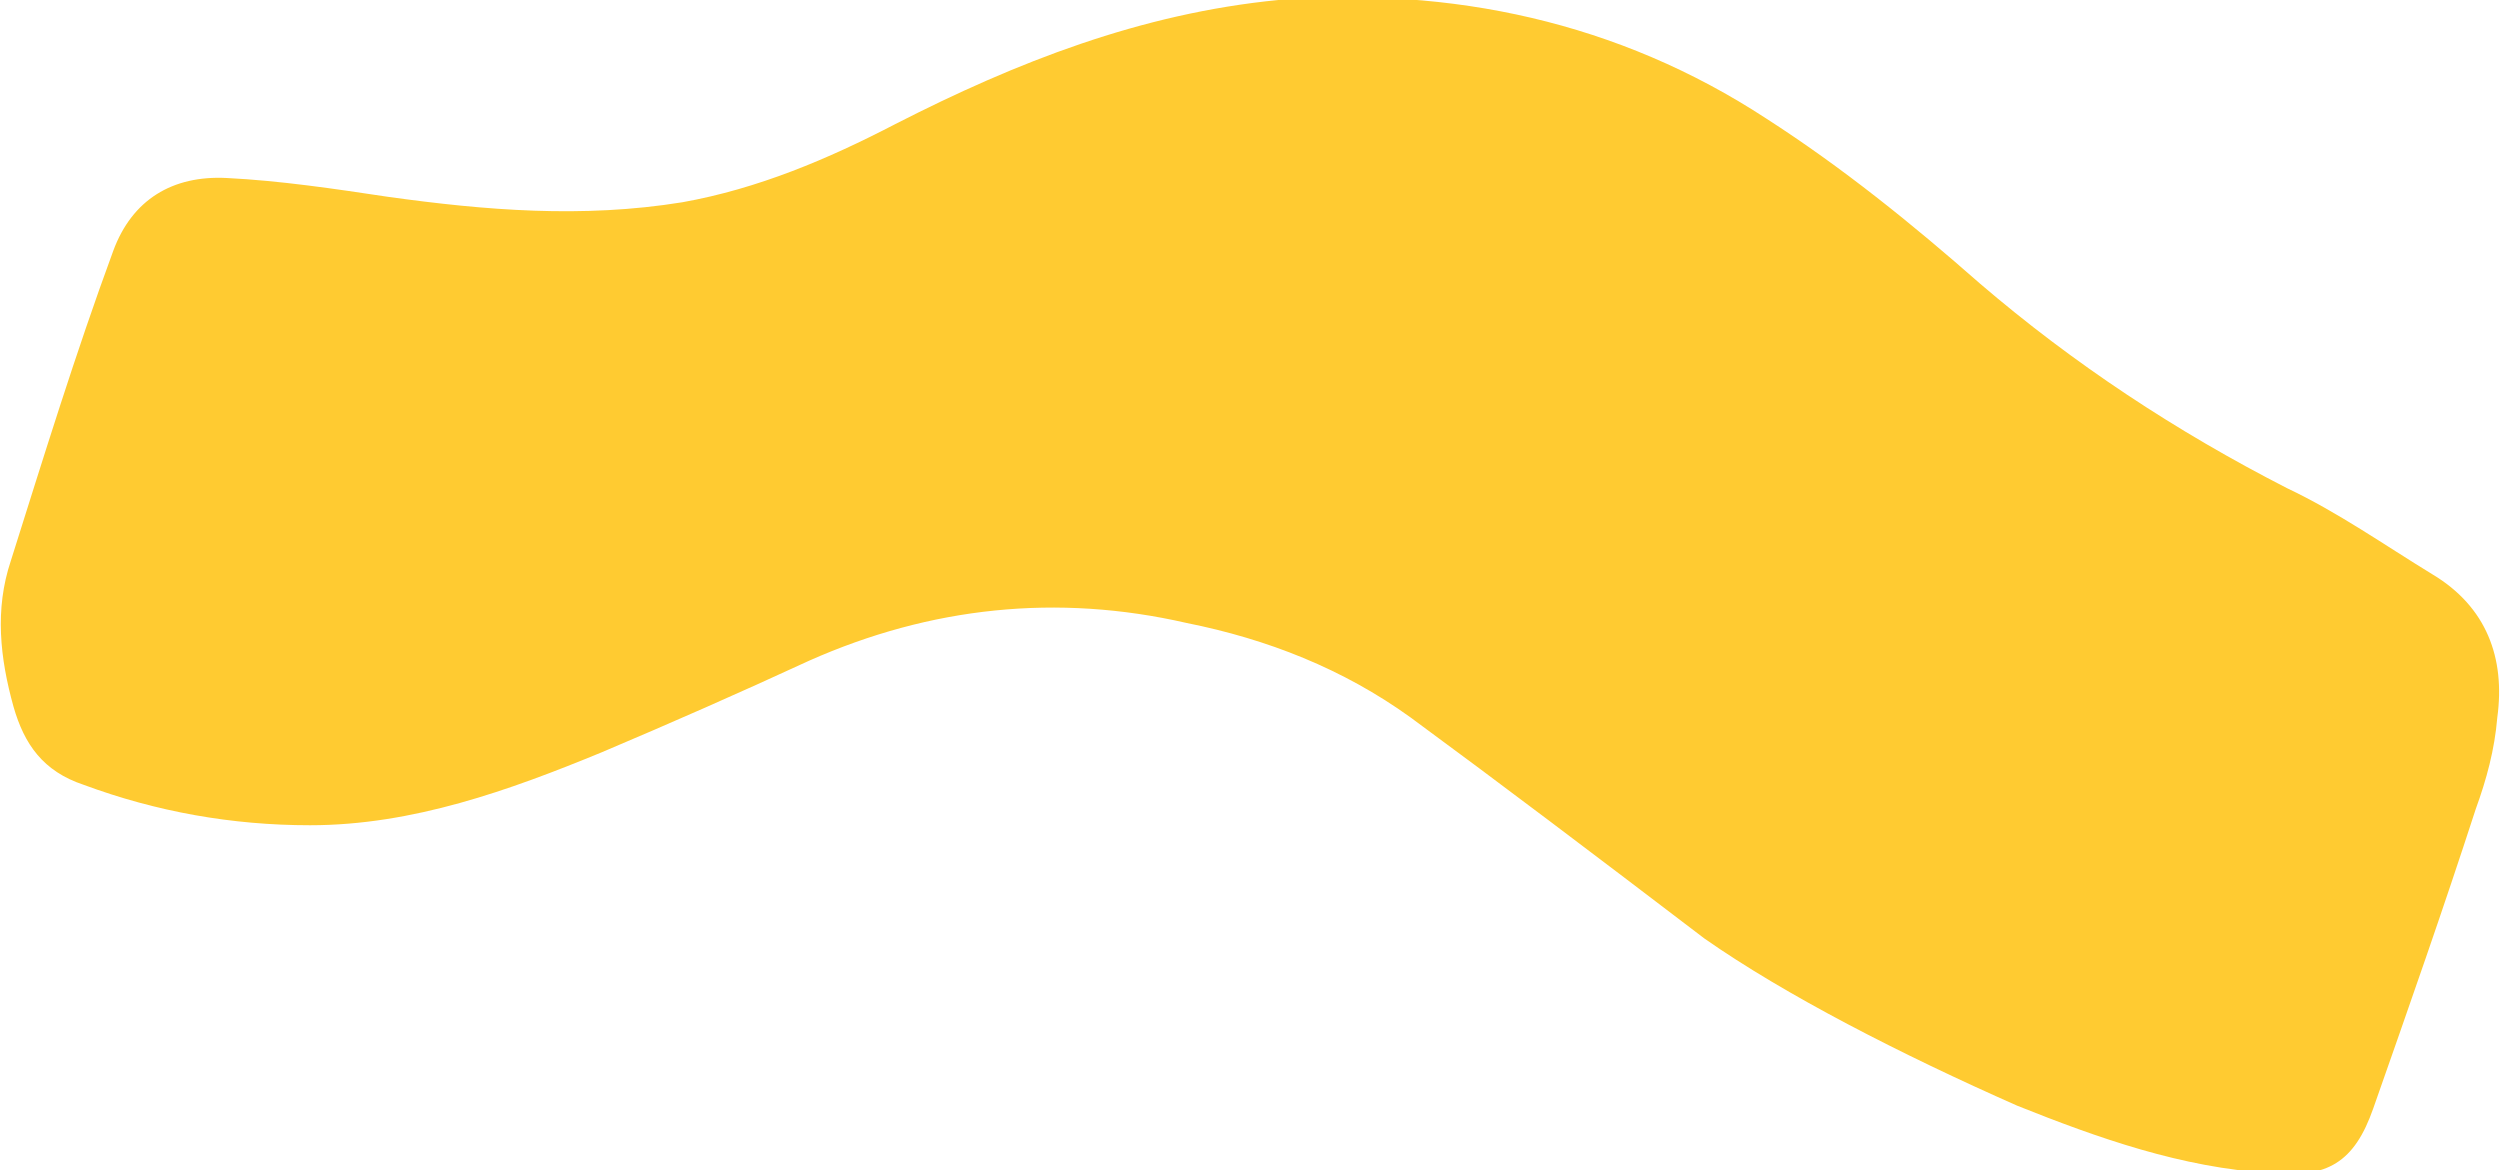 <?xml version="1.0" encoding="utf-8"?>
<!-- Generator: Adobe Illustrator 21.0.2, SVG Export Plug-In . SVG Version: 6.00 Build 0)  -->
<svg version="1.1" id="Capa_1" xmlns="http://www.w3.org/2000/svg" xmlns:xlink="http://www.w3.org/1999/xlink" x="0px" y="0px"
	 viewBox="0 0 92.7 43.4" style="enable-background:new 0 0 92.7 43.4;" xml:space="preserve">
<style type="text/css">
	.st0{clip-path:url(#SVGID_2_);fill:#FFCB31;}
</style>
<g>
	<defs>
		<rect id="SVGID_1_" y="0" width="92.7" height="43.4"/>
	</defs>
	<clipPath id="SVGID_2_">
		<use xlink:href="#SVGID_1_"  style="overflow:visible;"/>
	</clipPath>
	<path class="st0" d="M63.2,34.8c-4.2-3.2-7.5-5.7-10.9-8.2c-2.5-1.8-5.3-2.9-8.3-3.5c-4.8-1.1-9.5-0.6-14,1.4
		c-2.6,1.2-5.1,2.3-7.7,3.4c-3.4,1.4-7,2.7-10.8,2.7c-2.9,0-5.7-0.5-8.4-1.5c-1.5-0.5-2.2-1.5-2.6-2.9c-0.5-1.8-0.7-3.6-0.1-5.4
		c1.2-3.8,2.4-7.7,3.8-11.5c0.7-1.9,2.2-2.8,4.2-2.7c2,0.1,4,0.4,6,0.7c3.6,0.5,7.2,0.8,10.9,0.2c2.8-0.5,5.4-1.6,7.9-2.9
		c4.5-2.3,9.1-4.1,14.2-4.6C53.8-0.5,60,0.8,65.5,4.4c2.8,1.8,5.4,3.9,7.9,6.1c3.5,3,7.3,5.5,11.4,7.6c1.9,0.9,3.6,2.1,5.4,3.2
		c2,1.2,2.7,3.1,2.4,5.3c-0.1,1.2-0.4,2.3-0.8,3.4c-1.2,3.7-2.5,7.4-3.8,11.1c-0.7,2-1.7,2.6-3.8,2.4c-3.3-0.2-6.4-1.3-9.4-2.5
		C70.5,39.1,66.2,36.9,63.2,34.8"/>
</g>
</svg>
